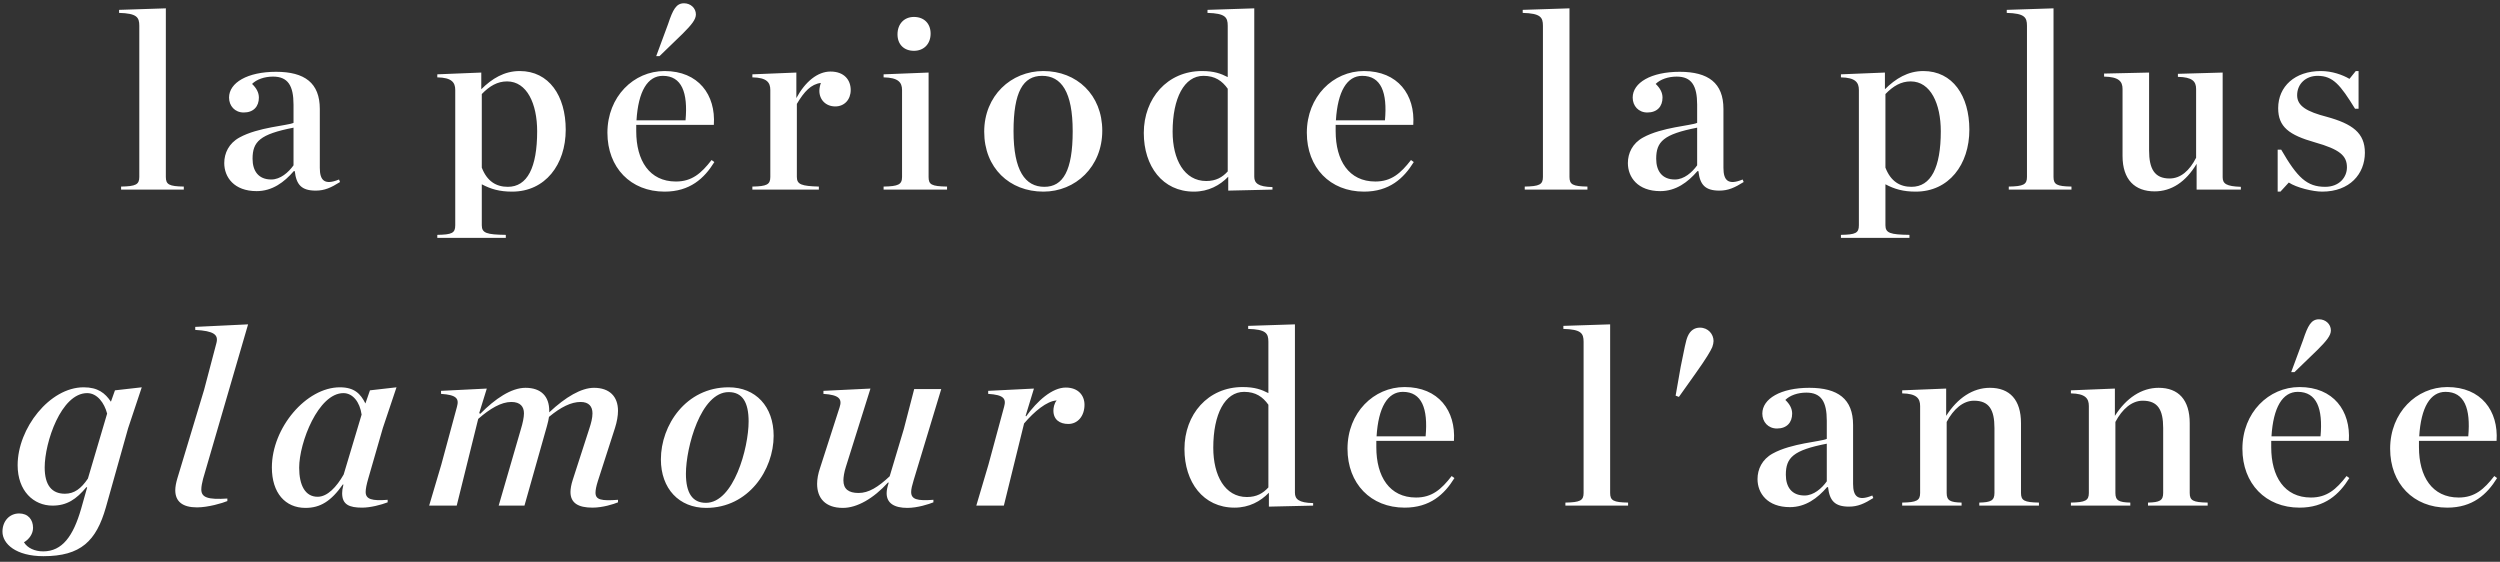 <svg width="356" height="80" viewBox="0 0 356 80" fill="none" xmlns="http://www.w3.org/2000/svg">
<rect x="0" y="0" width="356" height="80" fill="#333333" stroke="none"/>
<g clip-path="url(#clip0_57_41)">
<path d="M17.244 27V26.568C19.332 26.532 19.836 26.28 19.836 25.2V3.672C19.836 2.448 19.476 1.908 16.956 1.836V1.404L23.616 1.188V25.2C23.616 26.28 24.084 26.532 26.172 26.568V27H17.244ZM36.541 27.216C33.337 27.216 31.933 25.236 31.933 23.22C31.933 21.816 32.581 20.412 34.093 19.584C36.757 18.108 40.969 17.892 41.797 17.496V14.904C41.797 12.204 41.005 10.908 38.881 10.908C37.657 10.908 36.541 11.304 35.893 11.952C36.505 12.528 36.865 13.176 36.865 13.896C36.865 15.156 36.109 16.02 34.705 16.02C33.445 16.02 32.617 15.084 32.617 13.896C32.617 11.772 35.245 10.224 39.313 10.224C43.381 10.224 45.541 11.808 45.541 15.516V23.904C45.541 25.668 46.189 26.424 48.277 25.56L48.421 25.92C47.161 26.712 46.225 27.144 44.965 27.144C42.949 27.144 42.193 26.316 41.977 24.372H41.833C40.465 25.956 38.773 27.216 36.541 27.216ZM38.629 25.56C39.925 25.56 41.077 24.552 41.797 23.544V18.18C37.009 19.116 35.965 20.16 35.965 22.608C35.965 24.336 36.793 25.56 38.629 25.56ZM62.271 33.876V33.444C64.359 33.408 64.827 33.192 64.827 32.076V12.816C64.827 11.736 64.323 11.052 62.271 11.016V10.584L68.535 10.332V12.708C70.047 11.196 71.811 10.116 74.007 10.116C78.183 10.116 80.559 13.644 80.559 18.468C80.559 23.436 77.643 27.288 72.927 27.288C71.127 27.288 69.903 26.928 68.607 26.244V32.076C68.607 33.192 69.291 33.408 72.027 33.444V33.876H62.271ZM72.315 26.604C75.087 26.604 76.491 23.868 76.491 18.684C76.491 14.796 75.051 11.592 72.207 11.592C70.839 11.592 69.723 12.24 68.607 13.392V23.868C69.363 25.848 70.695 26.604 72.315 26.604ZM94.632 27.288C89.808 27.288 86.496 23.868 86.496 18.9C86.496 13.752 90.24 10.116 94.632 10.116C99.456 10.116 101.94 13.5 101.652 17.784H90.6V18.612V18.684C90.6 22.86 92.472 25.848 96.252 25.848C98.52 25.848 99.852 24.696 101.328 22.788L101.724 23.076C100.284 25.416 98.232 27.288 94.632 27.288ZM94.38 10.8C92.22 10.8 90.888 12.996 90.636 17.136H97.62C97.98 13.176 97.08 10.8 94.38 10.8ZM93.444 7.992L95.136 3.42C95.82 1.368 96.288 0.468 97.404 0.468C98.34 0.468 99.096 1.152 99.096 2.052C99.096 2.772 98.484 3.528 97.224 4.788L93.912 7.992H93.444ZM107.137 27V26.568C109.189 26.532 109.693 26.28 109.693 25.2V12.816C109.693 11.736 109.189 11.052 107.137 11.016V10.584L113.401 10.332V13.968C114.661 11.628 116.425 10.188 118.261 10.188C120.241 10.188 121.141 11.412 121.141 12.816C121.141 14.184 120.241 15.156 118.945 15.156C117.613 15.156 116.677 14.22 116.677 12.924C116.677 12.564 116.785 12.096 116.893 11.808C115.489 11.988 114.517 13.032 113.473 14.796V25.2C113.473 26.28 114.157 26.496 116.605 26.568V27H107.137ZM130.144 7.236C128.74 7.236 127.804 6.336 127.804 4.896C127.804 3.42 128.74 2.412 130.144 2.412C131.584 2.412 132.52 3.348 132.52 4.788C132.52 6.228 131.584 7.236 130.144 7.236ZM125.824 27V26.568C127.912 26.532 128.452 26.28 128.452 25.2V12.816C128.452 11.736 127.912 11.052 125.824 11.016V10.584L132.232 10.332V25.2C132.232 26.28 132.628 26.532 134.86 26.568V27H125.824ZM148.575 27.288C143.751 27.288 140.151 23.904 140.151 18.756C140.151 13.644 143.967 10.116 148.575 10.116C153.327 10.116 156.963 13.5 156.963 18.612C156.963 23.76 153.147 27.288 148.575 27.288ZM148.719 26.604C151.383 26.604 152.751 24.3 152.751 18.684C152.751 13.068 151.131 10.8 148.395 10.8C145.695 10.8 144.327 13.068 144.327 18.684C144.327 24.3 145.983 26.604 148.719 26.604ZM170.004 27.288C165.54 27.288 162.876 23.652 162.876 18.936C162.876 14.004 166.224 10.116 171.156 10.116C172.884 10.116 173.856 10.476 174.828 10.98V3.672C174.828 2.448 174.468 1.908 171.948 1.836V1.404L178.608 1.188V25.164C178.608 26.064 179.148 26.604 181.2 26.64V27L174.9 27.144V25.164C173.712 26.388 172.092 27.288 170.004 27.288ZM171.768 25.776C173.172 25.776 174.072 25.236 174.828 24.408V12.636C174.036 11.52 173.028 10.8 171.372 10.8C168.636 10.8 166.98 13.968 166.98 18.756C166.98 22.716 168.636 25.776 171.768 25.776ZM194.229 27.288C189.405 27.288 186.093 23.868 186.093 18.9C186.093 13.752 189.837 10.116 194.229 10.116C199.053 10.116 201.537 13.5 201.249 17.784H190.197V18.612V18.684C190.197 22.86 192.069 25.848 195.849 25.848C198.117 25.848 199.449 24.696 200.925 22.788L201.321 23.076C199.881 25.416 197.829 27.288 194.229 27.288ZM193.977 10.8C191.817 10.8 190.485 12.996 190.233 17.136H197.217C197.577 13.176 196.677 10.8 193.977 10.8ZM217.122 27V26.568C219.21 26.532 219.714 26.28 219.714 25.2V3.672C219.714 2.448 219.354 1.908 216.834 1.836V1.404L223.494 1.188V25.2C223.494 26.28 223.962 26.532 226.05 26.568V27H217.122ZM236.418 27.216C233.214 27.216 231.81 25.236 231.81 23.22C231.81 21.816 232.458 20.412 233.97 19.584C236.634 18.108 240.846 17.892 241.674 17.496V14.904C241.674 12.204 240.882 10.908 238.758 10.908C237.534 10.908 236.418 11.304 235.77 11.952C236.382 12.528 236.742 13.176 236.742 13.896C236.742 15.156 235.986 16.02 234.582 16.02C233.322 16.02 232.494 15.084 232.494 13.896C232.494 11.772 235.122 10.224 239.19 10.224C243.258 10.224 245.418 11.808 245.418 15.516V23.904C245.418 25.668 246.066 26.424 248.154 25.56L248.298 25.92C247.038 26.712 246.102 27.144 244.842 27.144C242.826 27.144 242.07 26.316 241.854 24.372H241.71C240.342 25.956 238.65 27.216 236.418 27.216ZM238.506 25.56C239.802 25.56 240.954 24.552 241.674 23.544V18.18C236.886 19.116 235.842 20.16 235.842 22.608C235.842 24.336 236.67 25.56 238.506 25.56ZM262.149 33.876V33.444C264.237 33.408 264.705 33.192 264.705 32.076V12.816C264.705 11.736 264.201 11.052 262.149 11.016V10.584L268.413 10.332V12.708C269.925 11.196 271.689 10.116 273.885 10.116C278.061 10.116 280.437 13.644 280.437 18.468C280.437 23.436 277.521 27.288 272.805 27.288C271.005 27.288 269.781 26.928 268.485 26.244V32.076C268.485 33.192 269.169 33.408 271.905 33.444V33.876H262.149ZM272.193 26.604C274.965 26.604 276.369 23.868 276.369 18.684C276.369 14.796 274.929 11.592 272.085 11.592C270.717 11.592 269.601 12.24 268.485 13.392V23.868C269.241 25.848 270.573 26.604 272.193 26.604ZM286.049 27V26.568C288.137 26.532 288.641 26.28 288.641 25.2V3.672C288.641 2.448 288.281 1.908 285.761 1.836V1.404L292.421 1.188V25.2C292.421 26.28 292.889 26.532 294.977 26.568V27H286.049ZM306.822 27.252C304.014 27.252 302.25 25.596 302.25 22.212V12.672C302.25 11.592 301.71 10.944 299.622 10.908V10.476L306.03 10.332V21.42C306.03 24.012 306.786 25.416 308.946 25.416C310.53 25.416 311.79 24.3 312.726 22.464V12.672C312.726 11.592 312.186 10.98 310.134 10.944V10.512L316.506 10.332V25.236C316.506 26.172 317.046 26.532 319.098 26.604V27H312.798V23.328C311.25 25.92 309.198 27.252 306.822 27.252ZM324.34 27.288V21.312H324.844C327.148 25.308 328.516 26.604 331.108 26.604C333.124 26.604 334.204 25.236 334.204 23.832C334.204 22.176 333.196 21.276 329.632 20.268C325.96 19.224 324.412 18.072 324.412 15.408C324.412 12.312 326.788 10.116 330.496 10.116C332.08 10.116 333.592 10.656 334.564 11.232L335.464 10.116H335.86V15.48H335.356C333.268 12.096 332.224 10.8 330.028 10.8C328.372 10.8 327.112 11.916 327.112 13.572C327.112 15.12 328.552 15.912 331.324 16.632C334.996 17.64 336.76 18.936 336.76 21.744C336.76 24.768 334.6 27.288 330.676 27.288C329.344 27.288 327.004 26.712 325.924 25.992L324.736 27.288H324.34ZM7.479 72C4.779 72 2.511 69.912 2.511 66.24C2.511 60.984 7.083 55.152 11.907 55.152C13.959 55.152 14.967 55.98 15.795 57.204L16.371 55.584L20.187 55.152L18.243 60.984L15.075 72.252C13.707 77.04 11.511 79.2 6.183 79.2C2.259 79.2 0.351 77.436 0.351 75.708C0.351 74.196 1.359 73.116 2.727 73.116C3.987 73.116 4.707 73.98 4.707 75.168C4.707 75.996 4.167 76.788 3.411 77.22C3.915 78.048 4.959 78.516 6.147 78.516C8.883 78.516 10.431 76.32 11.547 72.468L12.411 69.408L12.303 69.372C10.863 71.1 9.531 72 7.479 72ZM12.411 55.98C8.703 55.98 6.363 63 6.363 66.564C6.363 69.084 7.371 70.308 9.243 70.308C10.575 70.308 11.547 69.588 12.519 68.148L15.255 58.896C14.859 57.384 13.851 55.98 12.411 55.98ZM35.327 46.188L28.919 68.184C28.775 68.76 28.667 69.264 28.667 69.696C28.667 70.848 29.603 71.172 32.375 70.992V71.352C31.691 71.64 29.639 72.252 28.055 72.252C26.003 72.252 24.959 71.424 24.959 69.804C24.959 69.336 25.067 68.76 25.247 68.148L29.063 55.512L30.827 48.816C31.115 47.664 30.467 47.124 27.803 46.98V46.548L35.327 46.188ZM54.518 60.948L52.43 68.184C52.214 68.94 52.07 69.588 52.07 70.056C52.07 71.1 52.97 71.352 55.202 71.172V71.532C54.266 71.892 52.754 72.288 51.566 72.288C49.73 72.288 48.722 71.856 48.722 70.236C48.722 69.948 48.758 69.588 48.902 69.012L48.83 68.976C47.138 71.388 45.59 72.324 43.502 72.324C40.622 72.324 38.714 70.2 38.714 66.564C38.714 60.912 43.61 55.152 48.398 55.152C50.486 55.152 51.35 56.088 52.034 57.456L52.682 55.584L56.462 55.152L54.518 60.948ZM48.902 55.98C45.338 55.98 42.602 63 42.602 66.6C42.602 69.12 43.466 70.74 45.23 70.74C46.634 70.74 47.93 69.336 48.938 67.572L51.494 59.04C51.242 57.24 50.234 55.98 48.902 55.98ZM69.32 55.332L68.24 58.824L68.384 58.932C70.508 56.772 72.812 55.224 74.828 55.224C77.06 55.224 78.212 56.448 78.212 58.5V58.716C80.552 56.52 82.784 55.224 84.584 55.224C86.78 55.224 88.004 56.448 88.004 58.5C88.004 59.184 87.86 60.048 87.572 60.948L85.124 68.544C84.908 69.228 84.8 69.768 84.8 70.164C84.8 71.172 85.628 71.352 88.004 71.172V71.532C87.392 71.784 85.844 72.288 84.368 72.288C82.352 72.288 81.236 71.64 81.236 70.056C81.236 69.624 81.344 68.976 81.56 68.328L83.9 61.092C84.188 60.228 84.368 59.508 84.368 58.86C84.368 57.888 83.864 57.24 82.676 57.24C81.344 57.24 79.868 57.96 78.176 59.364C78.14 59.688 78.032 60.12 77.888 60.66L74.684 72H71.012L74.18 61.092C74.432 60.264 74.612 59.436 74.612 58.86C74.612 57.924 74.108 57.24 72.812 57.24C71.372 57.24 69.788 58.176 68.096 59.652L65.036 72H61.112L62.84 66.168L65.072 57.924C65.396 56.772 65.036 56.232 62.804 56.088V55.656L69.32 55.332ZM103.759 55.152C107.611 55.152 110.167 57.888 110.167 62.064C110.167 66.888 106.603 72.324 100.555 72.324C96.703 72.324 94.111 69.588 94.111 65.412C94.111 60.552 97.675 55.152 103.759 55.152ZM100.519 71.604C104.479 71.604 106.603 63.792 106.603 60.012C106.603 57.312 105.739 55.836 103.759 55.836C99.799 55.836 97.675 63.684 97.675 67.464C97.675 70.164 98.575 71.604 100.519 71.604ZM116.789 66.6L119.561 57.996C119.957 56.808 119.489 56.232 117.257 56.088V55.656L123.953 55.332L120.461 66.456C120.209 67.212 120.101 67.968 120.101 68.4C120.101 69.624 120.821 70.2 122.261 70.2C123.701 70.2 125.033 69.372 126.689 67.824L128.705 61.092L130.181 55.404H134.033L130.109 68.364C129.893 69.084 129.749 69.624 129.749 70.056C129.749 71.1 130.577 71.352 132.917 71.172V71.532C132.305 71.784 130.649 72.324 129.209 72.324C127.373 72.324 126.257 71.676 126.257 70.236C126.257 69.804 126.365 69.336 126.545 68.76L126.473 68.688C124.385 70.992 122.045 72.324 120.029 72.324C117.509 72.324 116.357 70.92 116.357 68.904C116.357 68.22 116.501 67.428 116.789 66.6ZM151.769 55.188C153.533 55.188 154.433 56.304 154.433 57.636C154.433 59.256 153.461 60.372 152.129 60.372C150.905 60.372 150.005 59.76 150.005 58.464C150.005 58.104 150.113 57.42 150.473 57.024C149.069 57.096 147.269 58.608 145.829 60.3L142.949 72H139.025L140.753 66.168L142.985 57.924C143.309 56.772 142.949 56.232 140.717 56.088V55.656L147.233 55.332L146.045 59.22L146.117 59.292C147.701 57.096 149.825 55.188 151.769 55.188ZM175.794 72.288C171.33 72.288 168.666 68.652 168.666 63.936C168.666 59.004 172.014 55.116 176.946 55.116C178.674 55.116 179.646 55.476 180.618 55.98V48.672C180.618 47.448 180.258 46.908 177.738 46.836V46.404L184.398 46.188V70.164C184.398 71.064 184.938 71.604 186.99 71.64V72L180.69 72.144V70.164C179.502 71.388 177.882 72.288 175.794 72.288ZM177.558 70.776C178.962 70.776 179.862 70.236 180.618 69.408V57.636C179.826 56.52 178.818 55.8 177.162 55.8C174.426 55.8 172.77 58.968 172.77 63.756C172.77 67.716 174.426 70.776 177.558 70.776ZM200.02 72.288C195.196 72.288 191.884 68.868 191.884 63.9C191.884 58.752 195.628 55.116 200.02 55.116C204.844 55.116 207.328 58.5 207.04 62.784H195.988V63.612V63.684C195.988 67.86 197.86 70.848 201.64 70.848C203.908 70.848 205.24 69.696 206.716 67.788L207.112 68.076C205.672 70.416 203.62 72.288 200.02 72.288ZM199.768 55.8C197.608 55.8 196.276 57.996 196.024 62.136H203.008C203.368 58.176 202.468 55.8 199.768 55.8ZM222.912 72V71.568C225 71.532 225.504 71.28 225.504 70.2V48.672C225.504 47.448 225.144 46.908 222.624 46.836V46.404L229.284 46.188V70.2C229.284 71.28 229.752 71.532 231.84 71.568V72H222.912ZM239.077 56.52L238.609 56.34L239.329 52.236C239.869 49.608 240.049 48.528 240.337 47.88C240.697 47.052 241.309 46.656 242.065 46.656C243.253 46.656 244.009 47.592 244.009 48.564C244.009 48.78 243.937 49.14 243.829 49.428C243.577 50.004 242.965 51.048 241.453 53.172L239.077 56.52ZM254.879 72.216C251.675 72.216 250.271 70.236 250.271 68.22C250.271 66.816 250.919 65.412 252.431 64.584C255.095 63.108 259.307 62.892 260.135 62.496V59.904C260.135 57.204 259.343 55.908 257.219 55.908C255.995 55.908 254.879 56.304 254.231 56.952C254.843 57.528 255.203 58.176 255.203 58.896C255.203 60.156 254.447 61.02 253.043 61.02C251.783 61.02 250.955 60.084 250.955 58.896C250.955 56.772 253.583 55.224 257.651 55.224C261.719 55.224 263.879 56.808 263.879 60.516V68.904C263.879 70.668 264.527 71.424 266.615 70.56L266.759 70.92C265.499 71.712 264.563 72.144 263.303 72.144C261.287 72.144 260.531 71.316 260.315 69.372H260.171C258.803 70.956 257.111 72.216 254.879 72.216ZM256.967 70.56C258.263 70.56 259.415 69.552 260.135 68.544V63.18C255.347 64.116 254.303 65.16 254.303 67.608C254.303 69.336 255.131 70.56 256.967 70.56ZM270.87 72V71.568C272.922 71.532 273.426 71.28 273.426 70.2V57.816C273.426 56.736 272.922 56.052 270.87 56.016V55.584L277.134 55.332V59.22C278.754 56.664 280.95 55.224 283.362 55.224C286.206 55.224 287.79 56.952 287.79 60.264V70.2C287.79 71.28 288.258 71.532 290.346 71.568V72H281.85V71.568C283.506 71.532 284.01 71.28 284.01 70.2V60.948C284.01 58.356 283.254 57.06 281.094 57.06C279.546 57.06 278.178 58.248 277.206 60.084V70.2C277.206 71.28 277.71 71.532 279.33 71.568V72H270.87ZM294.896 72V71.568C296.948 71.532 297.452 71.28 297.452 70.2V57.816C297.452 56.736 296.948 56.052 294.896 56.016V55.584L301.16 55.332V59.22C302.78 56.664 304.976 55.224 307.388 55.224C310.232 55.224 311.816 56.952 311.816 60.264V70.2C311.816 71.28 312.284 71.532 314.372 71.568V72H305.876V71.568C307.532 71.532 308.036 71.28 308.036 70.2V60.948C308.036 58.356 307.28 57.06 305.12 57.06C303.572 57.06 302.204 58.248 301.232 60.084V70.2C301.232 71.28 301.736 71.532 303.356 71.568V72H294.896ZM327.454 72.288C322.63 72.288 319.318 68.868 319.318 63.9C319.318 58.752 323.062 55.116 327.454 55.116C332.278 55.116 334.762 58.5 334.474 62.784H323.422V63.612V63.684C323.422 67.86 325.294 70.848 329.074 70.848C331.342 70.848 332.674 69.696 334.15 67.788L334.546 68.076C333.106 70.416 331.054 72.288 327.454 72.288ZM327.202 55.8C325.042 55.8 323.71 57.996 323.458 62.136H330.442C330.802 58.176 329.902 55.8 327.202 55.8ZM326.266 52.992L327.958 48.42C328.642 46.368 329.11 45.468 330.226 45.468C331.162 45.468 331.918 46.152 331.918 47.052C331.918 47.772 331.306 48.528 330.046 49.788L326.734 52.992H326.266ZM348.492 72.288C343.668 72.288 340.356 68.868 340.356 63.9C340.356 58.752 344.1 55.116 348.492 55.116C353.316 55.116 355.8 58.5 355.512 62.784H344.46V63.612V63.684C344.46 67.86 346.332 70.848 350.112 70.848C352.38 70.848 353.712 69.696 355.188 67.788L355.584 68.076C354.144 70.416 352.092 72.288 348.492 72.288ZM348.24 55.8C346.08 55.8 344.748 57.996 344.496 62.136H351.48C351.84 58.176 350.94 55.8 348.24 55.8Z" fill="white"/>
</g>
<defs>
<clipPath id="clip0_57_41">
<rect width="356" height="80" fill="white"/>
</clipPath>
</defs>
</svg>
